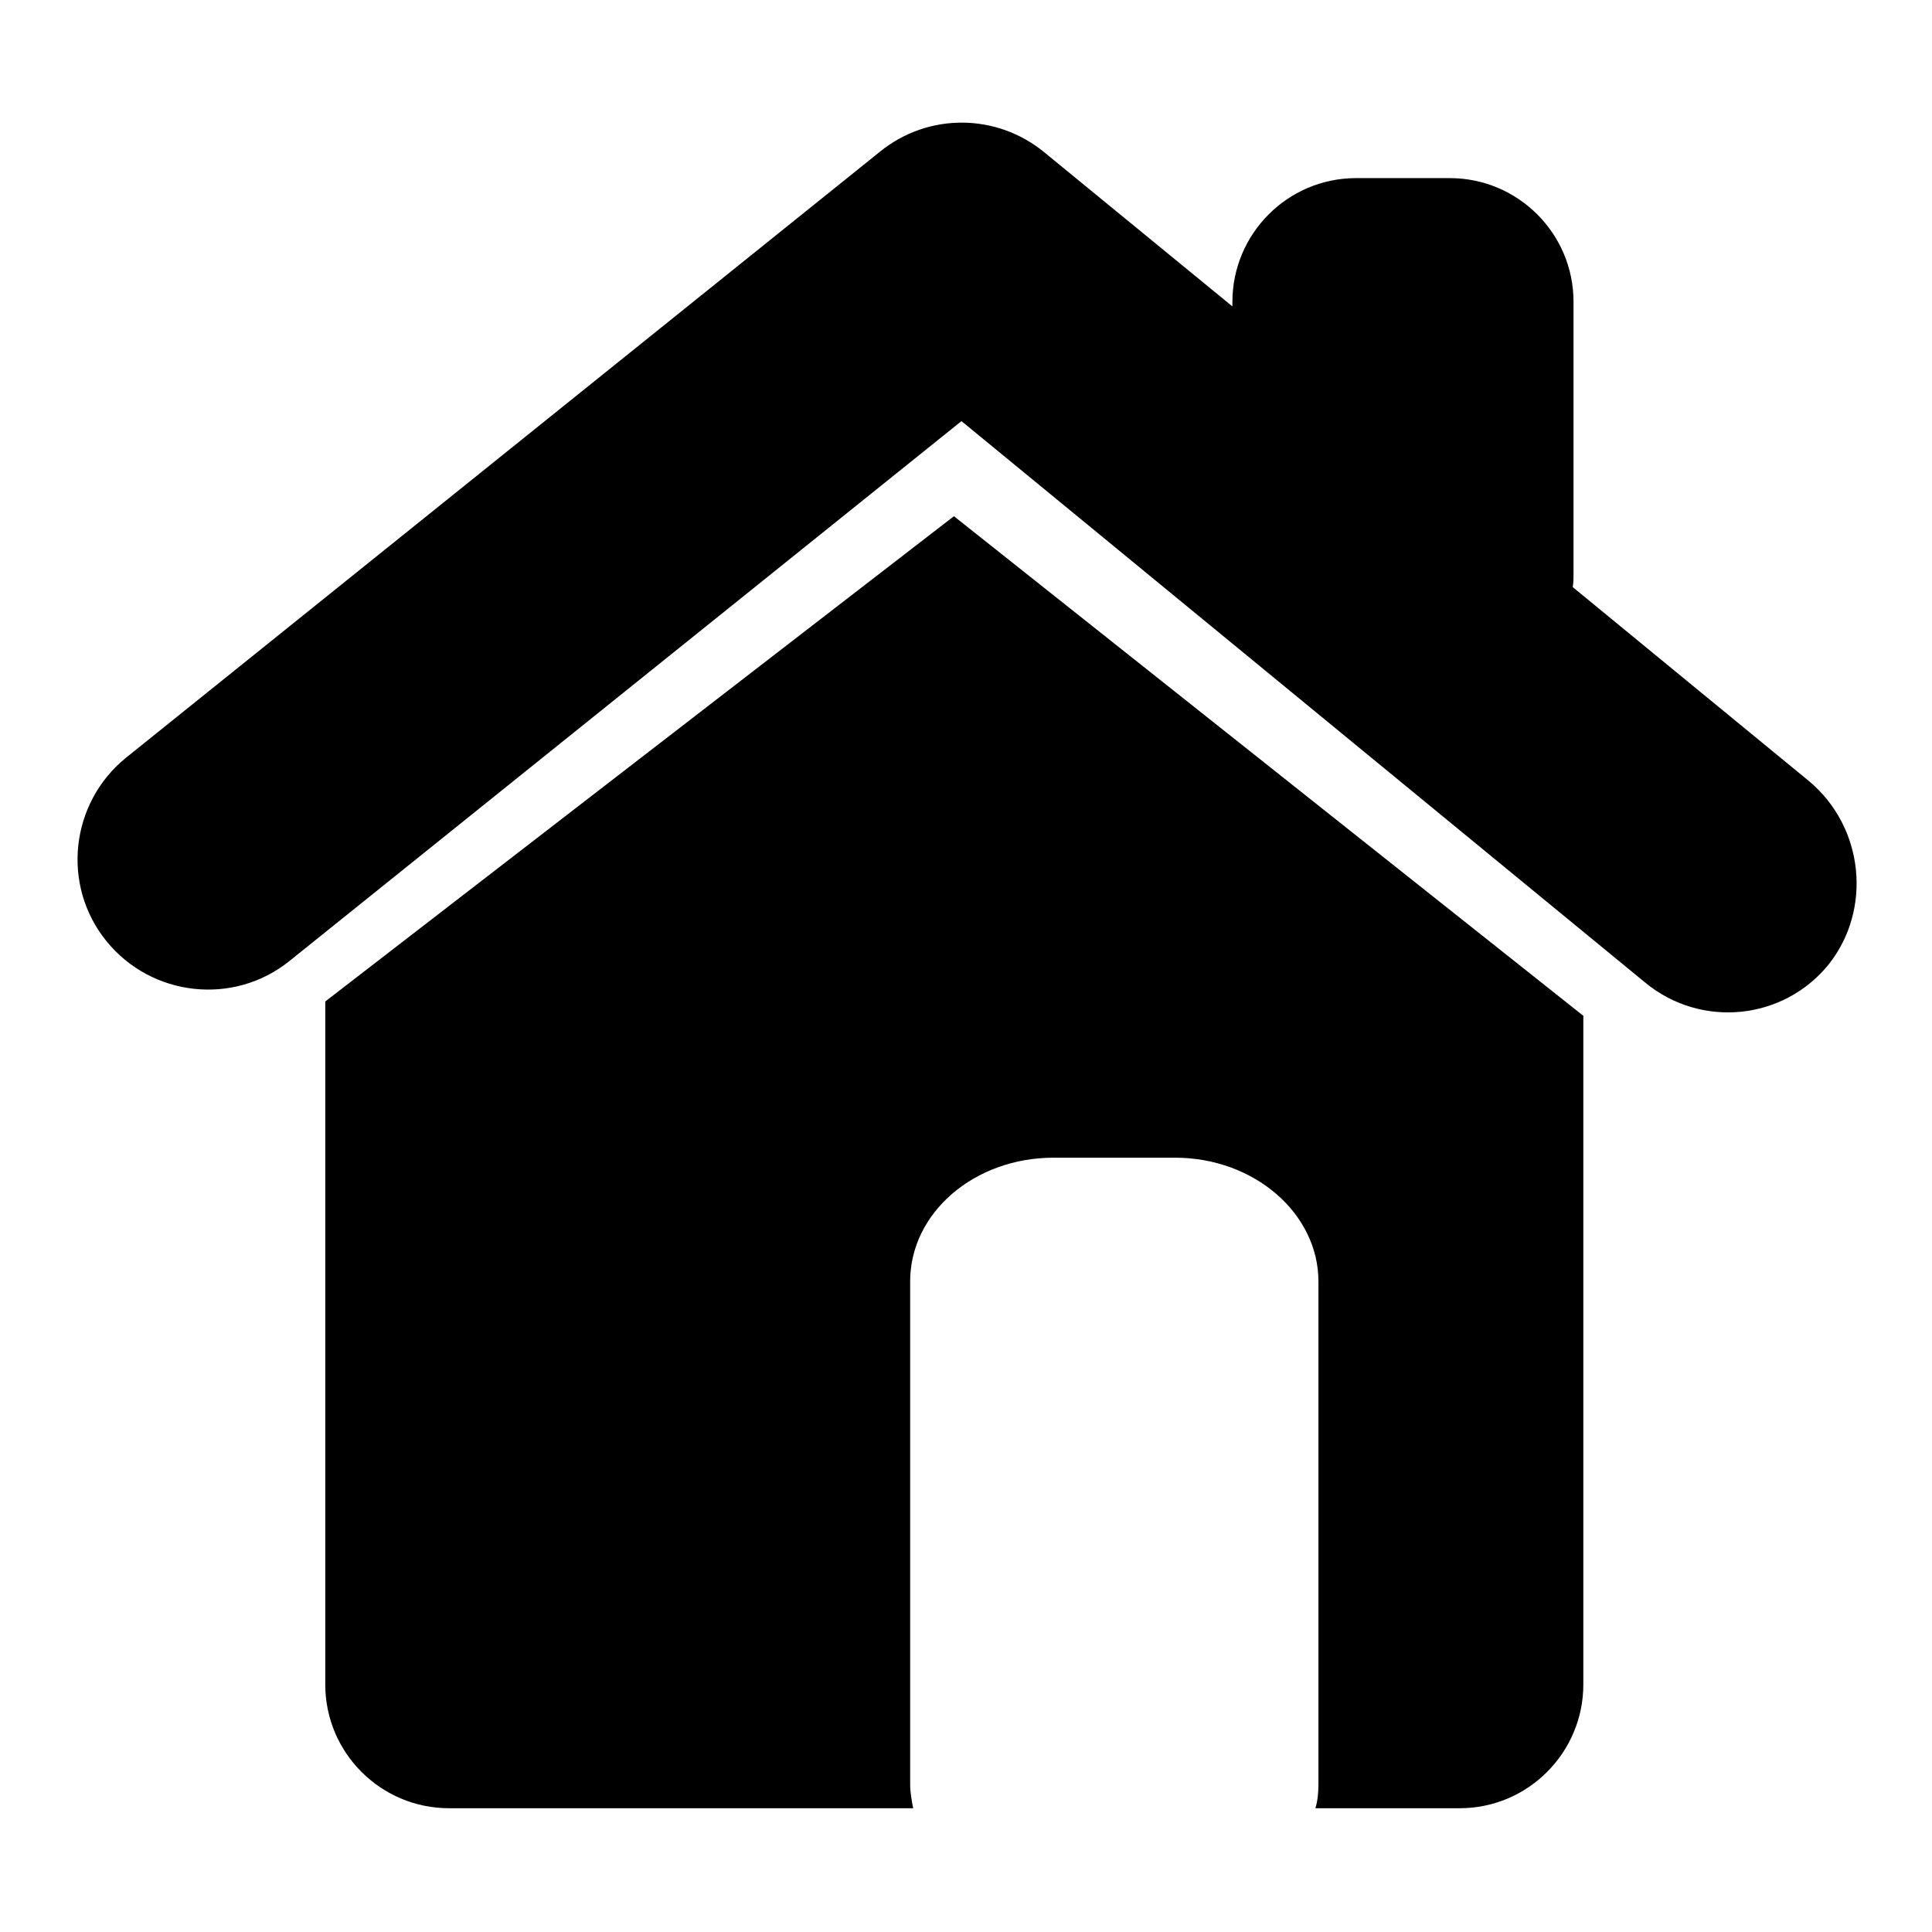 <?xml version="1.0" encoding="utf-8"?>
<!-- Svg Vector Icons : http://www.onlinewebfonts.com/icon -->
<!DOCTYPE svg PUBLIC "-//W3C//DTD SVG 1.1//EN" "http://www.w3.org/Graphics/SVG/1.1/DTD/svg11.dtd">
<svg version="1.1" xmlns="http://www.w3.org/2000/svg" xmlns:xlink="http://www.w3.org/1999/xlink" x="0px" y="0px" viewBox="0 0 256 256" enable-background="new 0 0 256 256" xml:space="preserve">
<g><g><path fill="#000000" d="M239.7,103.5l-31.3-25.7c0.1-0.6,0.1-1.3,0.1-1.9V40c0-9.1-7.4-16.4-16.4-16.4h-12.4c-9.1,0-16.4,7.4-16.4,16.4v0.6l-24.9-20.4c-6.3-5.2-15.4-5.3-21.8-0.1l-99.9,80.3c-7.4,6-8.6,16.9-2.6,24.3c6,7.4,16.9,8.6,24.3,2.6l89-71.5l90.6,74.4c7.4,6.1,18.3,5,24.3-2.4C248.1,120.5,247,109.6,239.7,103.5z M43.1,132.7v90.5c0,9.1,7.4,16.4,16.4,16.4H121c-0.2-1-0.4-2.1-0.4-3.2v-66.6c0-9.1,8.5-16.4,19-16.4h16.1c10.5,0,19,7.4,19,16.4v66.6c0,1.1-0.1,2.2-0.4,3.2h19.1c9.1,0,16.4-7.4,16.4-16.4v-88.6l-83.4-66.2L43.1,132.7z"/></g></g>
</svg>